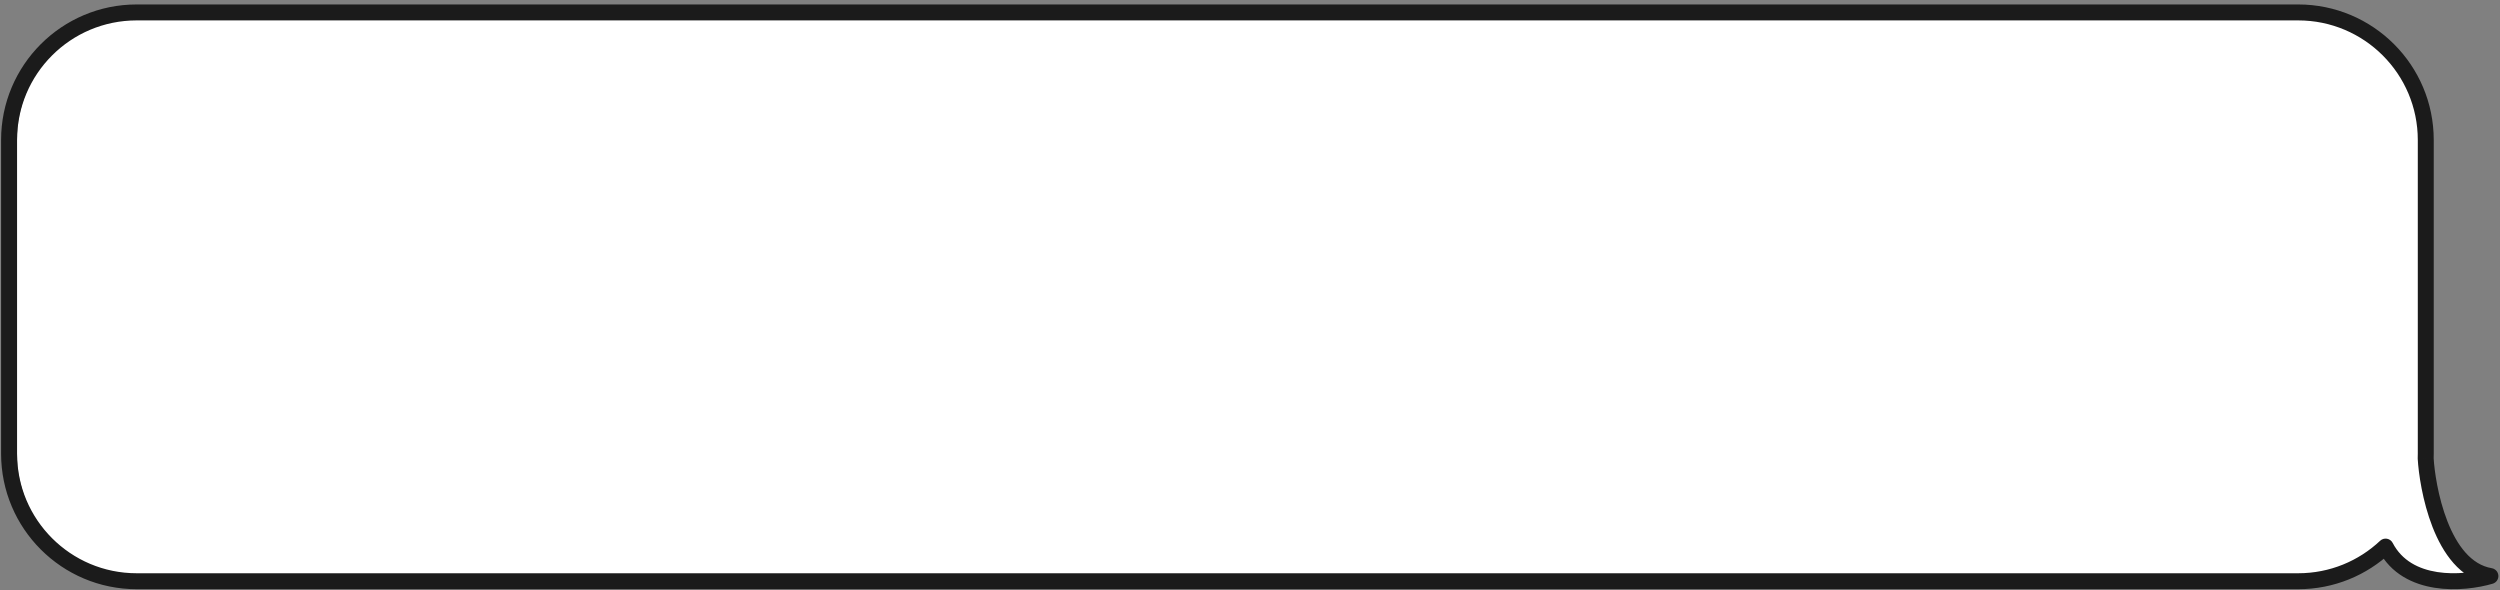 <?xml version="1.0" encoding="UTF-8"?> <svg xmlns="http://www.w3.org/2000/svg" width="627" height="148" viewBox="0 0 627 148" fill="none"><rect x="0" y="0" width="627" height="148" fill="#808080" stroke="none"/><path fill-rule="evenodd" clip-rule="evenodd" d="M576.383 3.118C594.056 3.118 608.383 17.445 608.383 35.118V113.772C608.383 114.171 608.375 114.568 608.361 114.963C608.735 121.704 612.13 142.354 624.595 144.476C617.84 146.469 603.736 147.526 598.306 137.083C592.579 142.471 584.866 145.772 576.383 145.772H36.273C18.6 145.772 4.273 131.445 4.273 113.772V35.118C4.273 17.445 18.6 3.118 36.273 3.118H576.383Z" fill="white"></path><path d="M608.361 114.963L606.364 115.074C606.361 115.013 606.36 114.951 606.363 114.89L608.361 114.963ZM624.596 144.476L624.931 142.504C625.849 142.66 626.537 143.429 626.592 144.358C626.647 145.287 626.054 146.131 625.162 146.394L624.596 144.476ZM598.306 137.083L596.936 135.626C597.392 135.197 598.023 135.006 598.641 135.111C599.259 135.216 599.792 135.604 600.081 136.16L598.306 137.083ZM606.383 35.118C606.383 18.55 592.952 5.118 576.383 5.118V1.118C595.161 1.118 610.383 16.341 610.383 35.118H606.383ZM606.383 113.772V35.118H610.383V113.772H606.383ZM606.363 114.89C606.376 114.519 606.383 114.147 606.383 113.772H610.383C610.383 114.195 610.375 114.617 610.36 115.036L606.363 114.89ZM624.26 146.448C616.919 145.198 612.586 138.58 610.082 132.181C607.53 125.66 606.56 118.591 606.364 115.074L610.358 114.852C610.537 118.077 611.451 124.703 613.807 130.723C616.21 136.865 619.807 141.632 624.931 142.504L624.26 146.448ZM600.081 136.16C602.407 140.634 606.604 142.736 611.264 143.467C615.955 144.203 620.864 143.492 624.03 142.558L625.162 146.394C621.571 147.454 616.051 148.267 610.644 147.419C605.205 146.566 599.636 143.975 596.532 138.005L600.081 136.16ZM576.383 143.772C584.337 143.772 591.565 140.679 596.936 135.626L599.677 138.539C593.594 144.263 585.396 147.772 576.383 147.772V143.772ZM34.273 143.772H576.383V147.772H34.273V143.772ZM4.274 113.772C4.274 130.341 17.704 143.772 34.273 143.772V147.772C15.495 147.772 0.273 132.55 0.273 113.772H4.274ZM4.274 35.118V113.772H0.273V35.118H4.274ZM34.273 5.118C17.704 5.118 4.274 18.55 4.274 35.118H0.273C0.273 16.341 15.495 1.118 34.273 1.118V5.118ZM576.383 5.118H34.273V1.118H576.383V5.118Z" fill="#1B1B1B"></path></svg> 